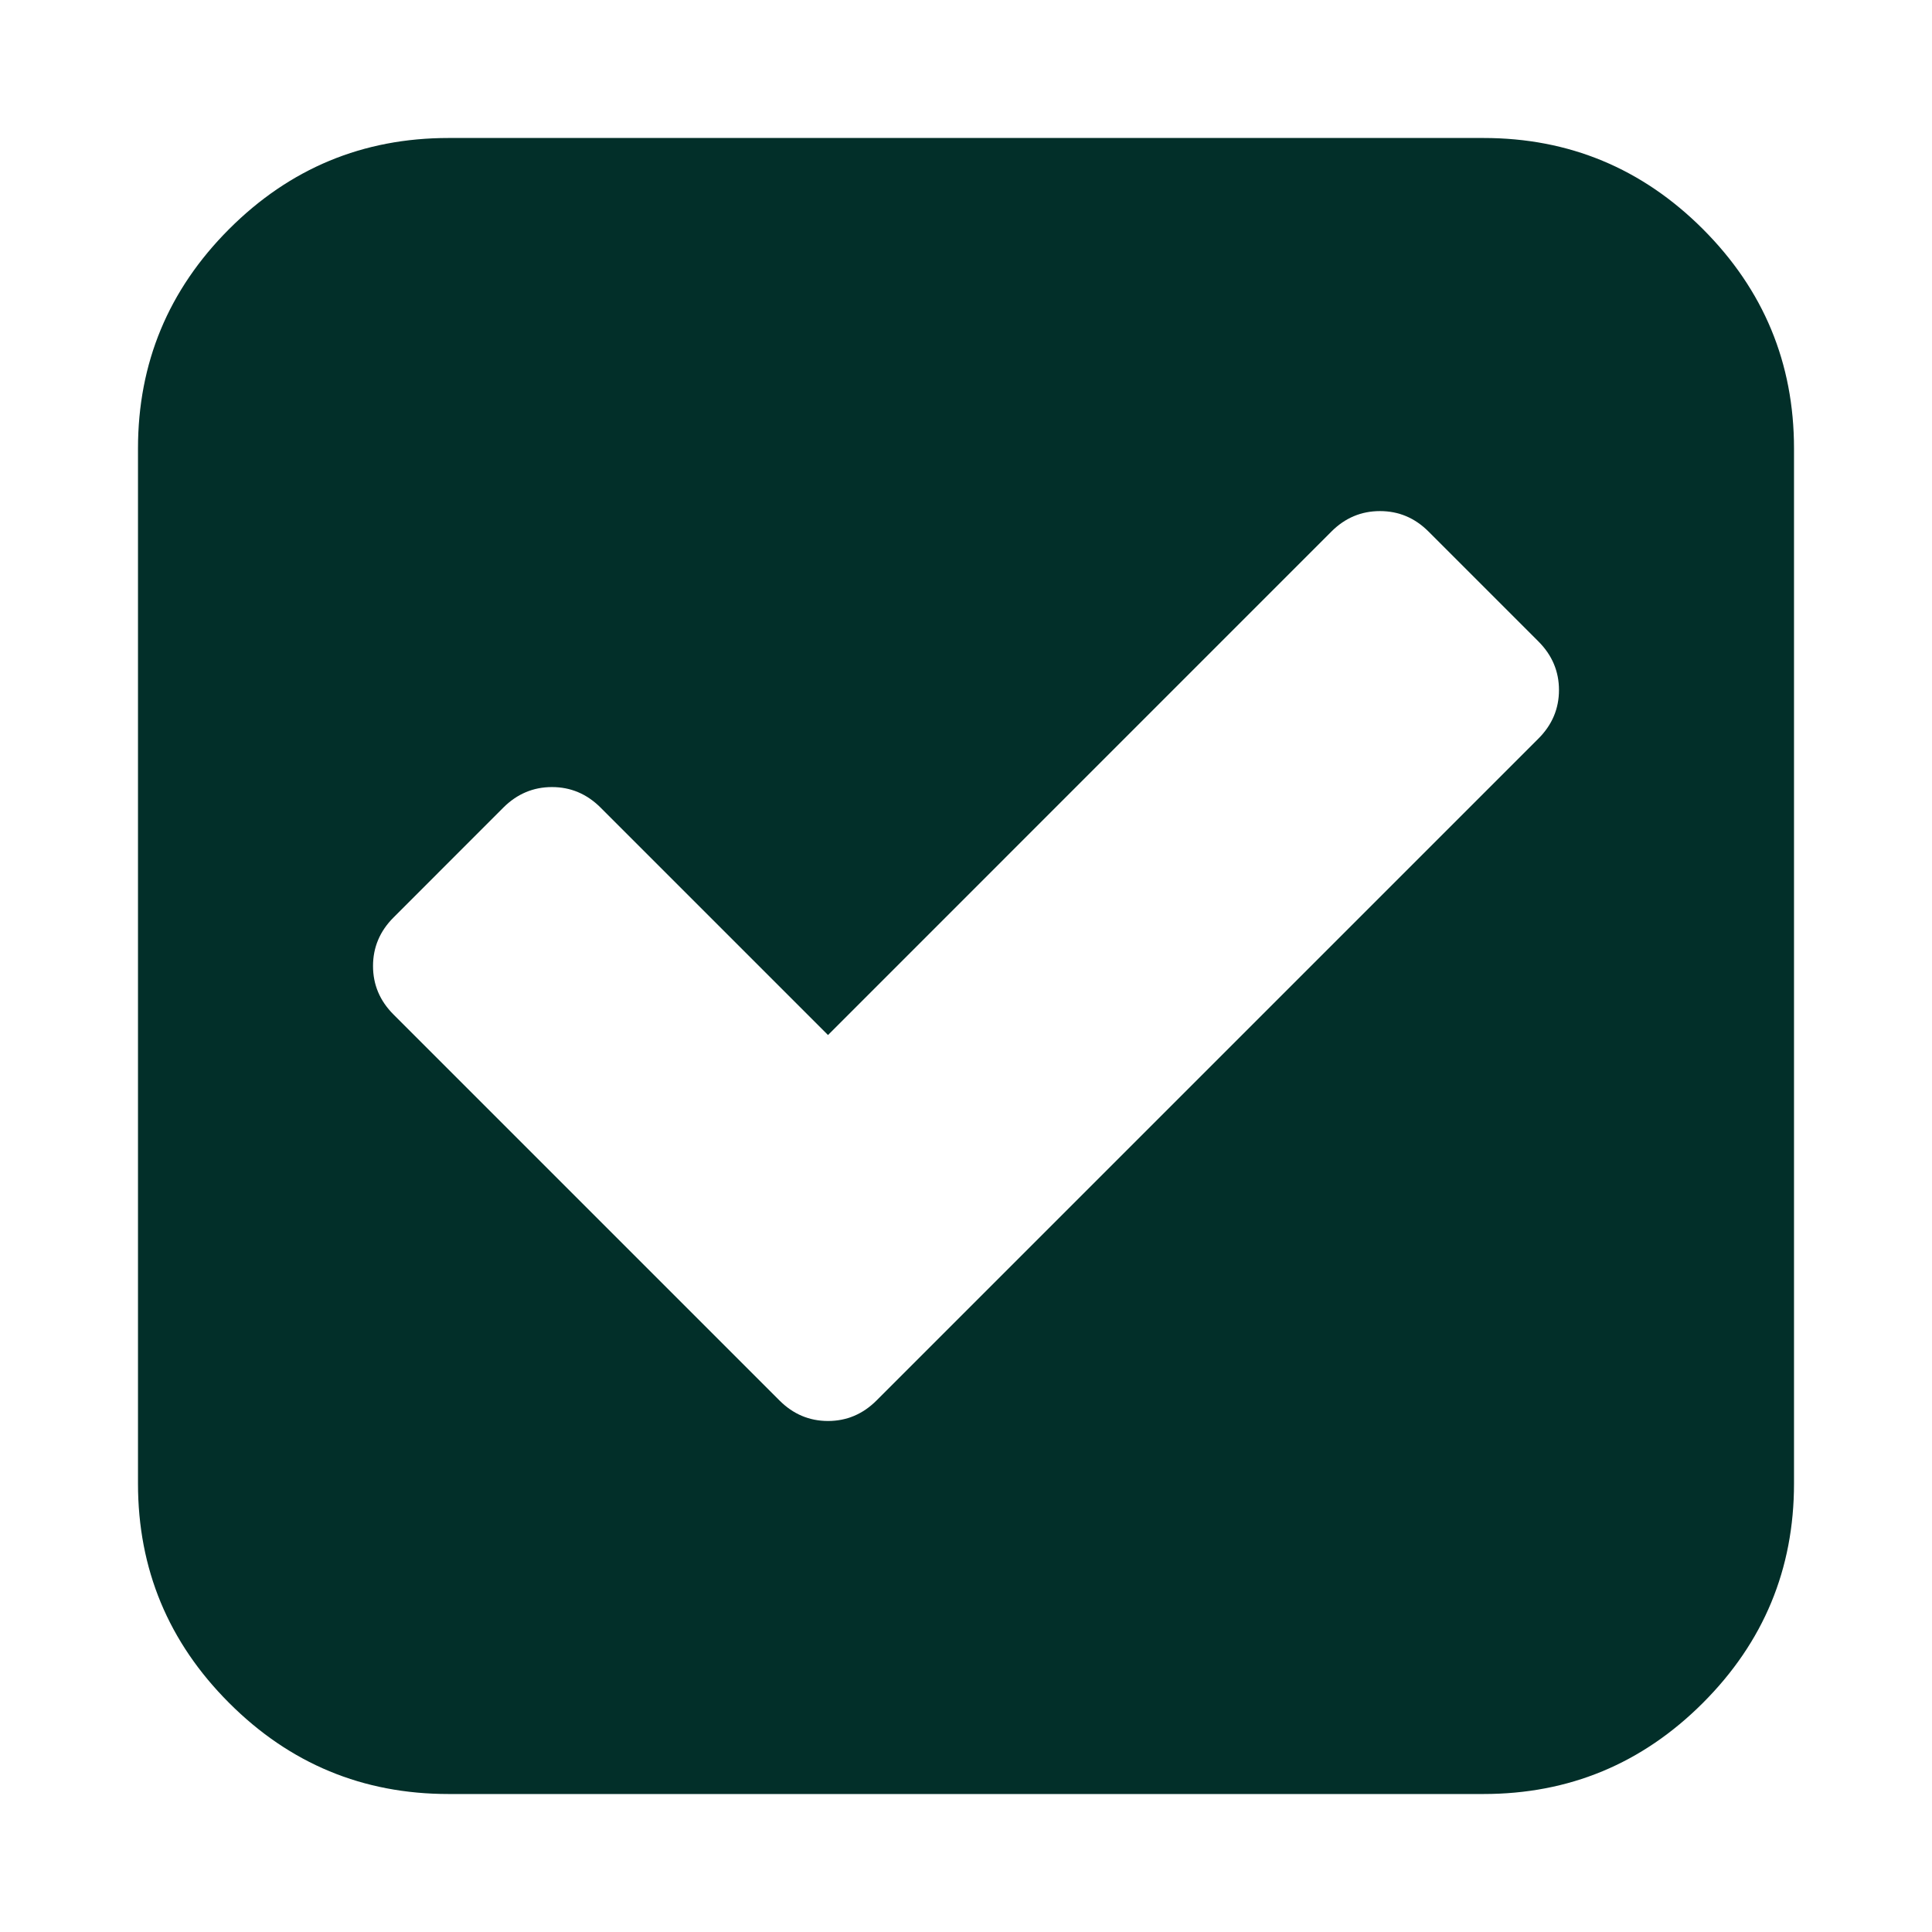 <svg width="26" height="26" viewBox="0 0 26 26" fill="none" xmlns="http://www.w3.org/2000/svg">
<path d="M11.796 18.847L20.704 9.939C20.888 9.755 20.98 9.537 20.98 9.286C20.98 9.035 20.888 8.817 20.704 8.633L19.224 7.153C19.04 6.969 18.823 6.878 18.571 6.878C18.32 6.878 18.102 6.969 17.918 7.153L11.143 13.929L8.081 10.867C7.897 10.684 7.68 10.592 7.428 10.592C7.177 10.592 6.959 10.684 6.775 10.867L5.296 12.347C5.112 12.531 5.02 12.749 5.02 13C5.02 13.252 5.112 13.469 5.296 13.653L10.49 18.847C10.674 19.031 10.891 19.123 11.143 19.123C11.394 19.123 11.612 19.031 11.796 18.847ZM24.143 6.036V19.965C24.143 21.116 23.734 22.1 22.917 22.917C22.099 23.735 21.115 24.143 19.964 24.143H6.036C4.884 24.143 3.9 23.735 3.083 22.917C2.266 22.1 1.857 21.116 1.857 19.965V6.036C1.857 4.885 2.266 3.901 3.083 3.083C3.9 2.266 4.884 1.857 6.036 1.857H19.964C21.115 1.857 22.099 2.266 22.917 3.083C23.734 3.901 24.143 4.885 24.143 6.036Z" fill="#022F29"/>
</svg>
